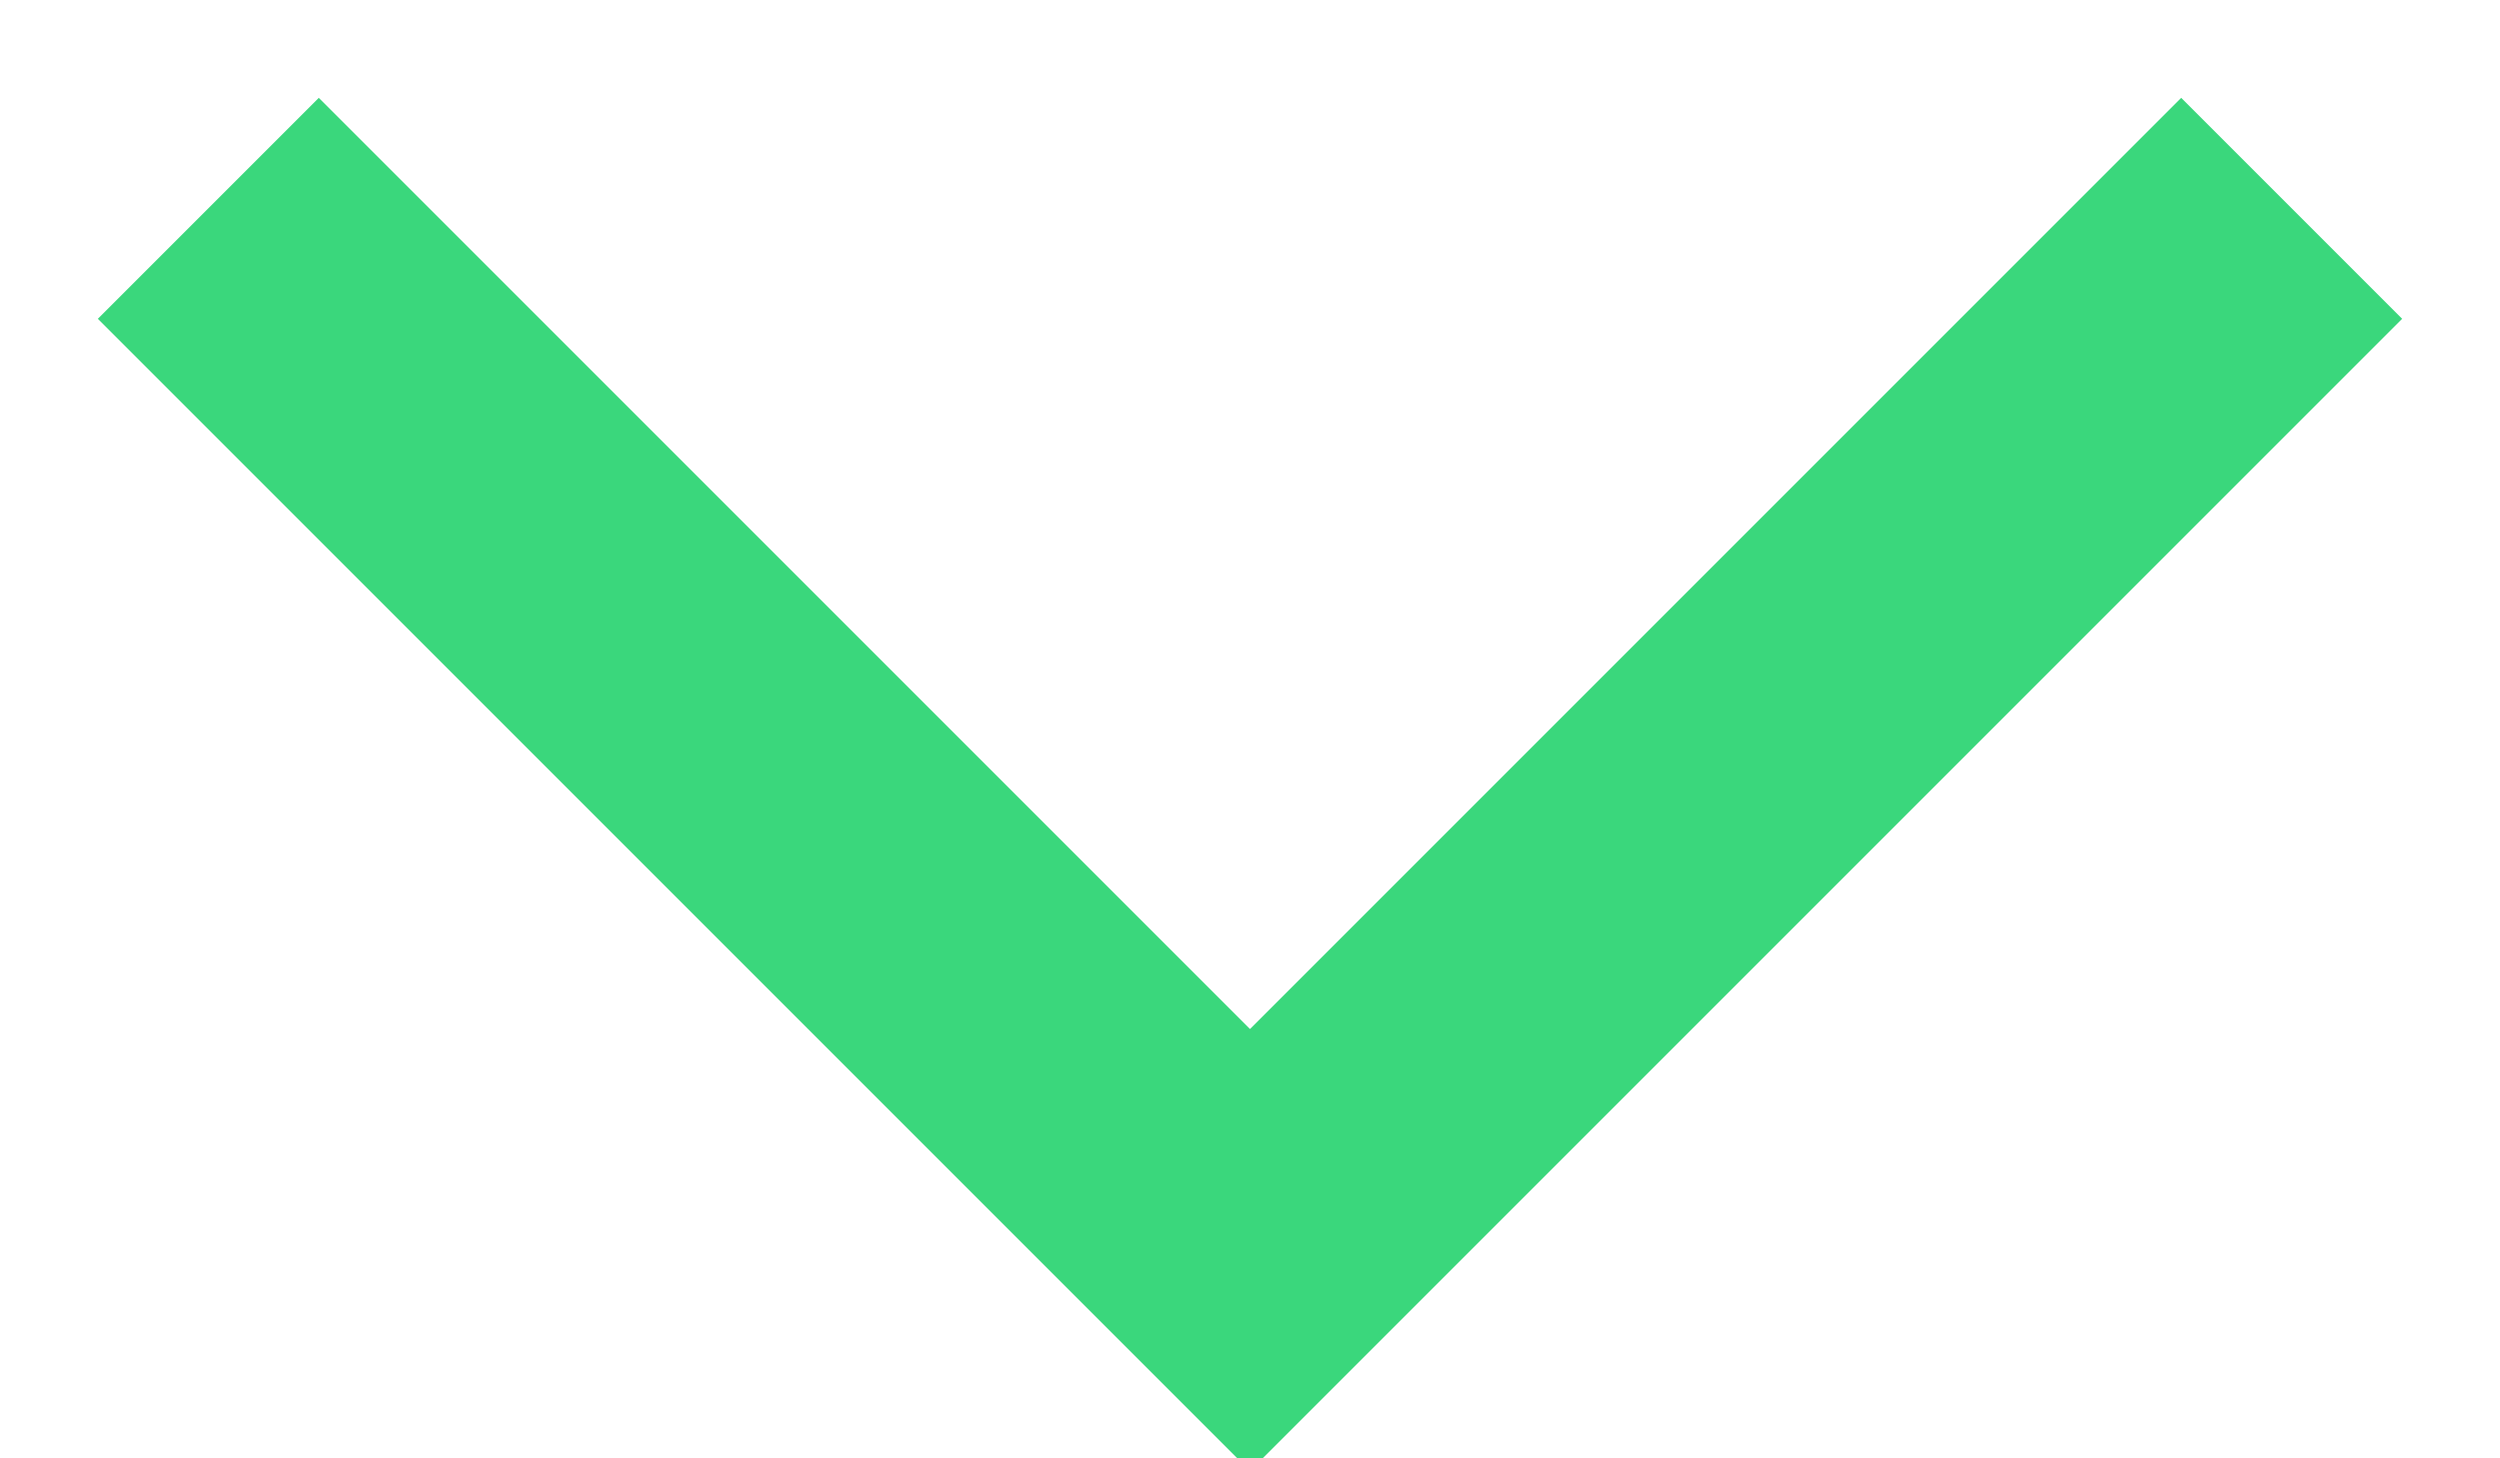 <?xml version="1.0" encoding="UTF-8"?>
<svg width="12px" height="7px" viewBox="0 0 12 7" version="1.1" xmlns="http://www.w3.org/2000/svg" xmlns:xlink="http://www.w3.org/1999/xlink">
    <title>Icons/caret</title>
    <g id="Symbols" stroke="none" stroke-width="1" fill="none" fill-rule="evenodd">
        <g id="Components/Global/masthead-light-XL" transform="translate(-1055, -95)" stroke="#3AD77C" stroke-width="1.5">
            <g id="Path" transform="translate(1056, 96)">
                <polyline points="10 0 5 5 0 0"></polyline>
            </g>
        </g>
    </g>
</svg>